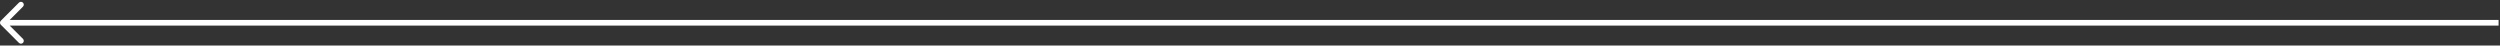 <svg width="879" height="16" viewBox="0 0 879 16" fill="none" xmlns="http://www.w3.org/2000/svg">
<rect x="0" y="0" width="879" height="16" fill="#333333" stroke="none"/>
<path d="M0.293 7.293C-0.098 7.683 -0.098 8.317 0.293 8.707L6.657 15.071C7.047 15.461 7.681 15.461 8.071 15.071C8.462 14.681 8.462 14.047 8.071 13.657L2.414 8L8.071 2.343C8.462 1.953 8.462 1.319 8.071 0.929C7.681 0.538 7.047 0.538 6.657 0.929L0.293 7.293ZM878.5 7L1 7L1 9L878.5 9L878.5 7Z" fill="white"/>
</svg>